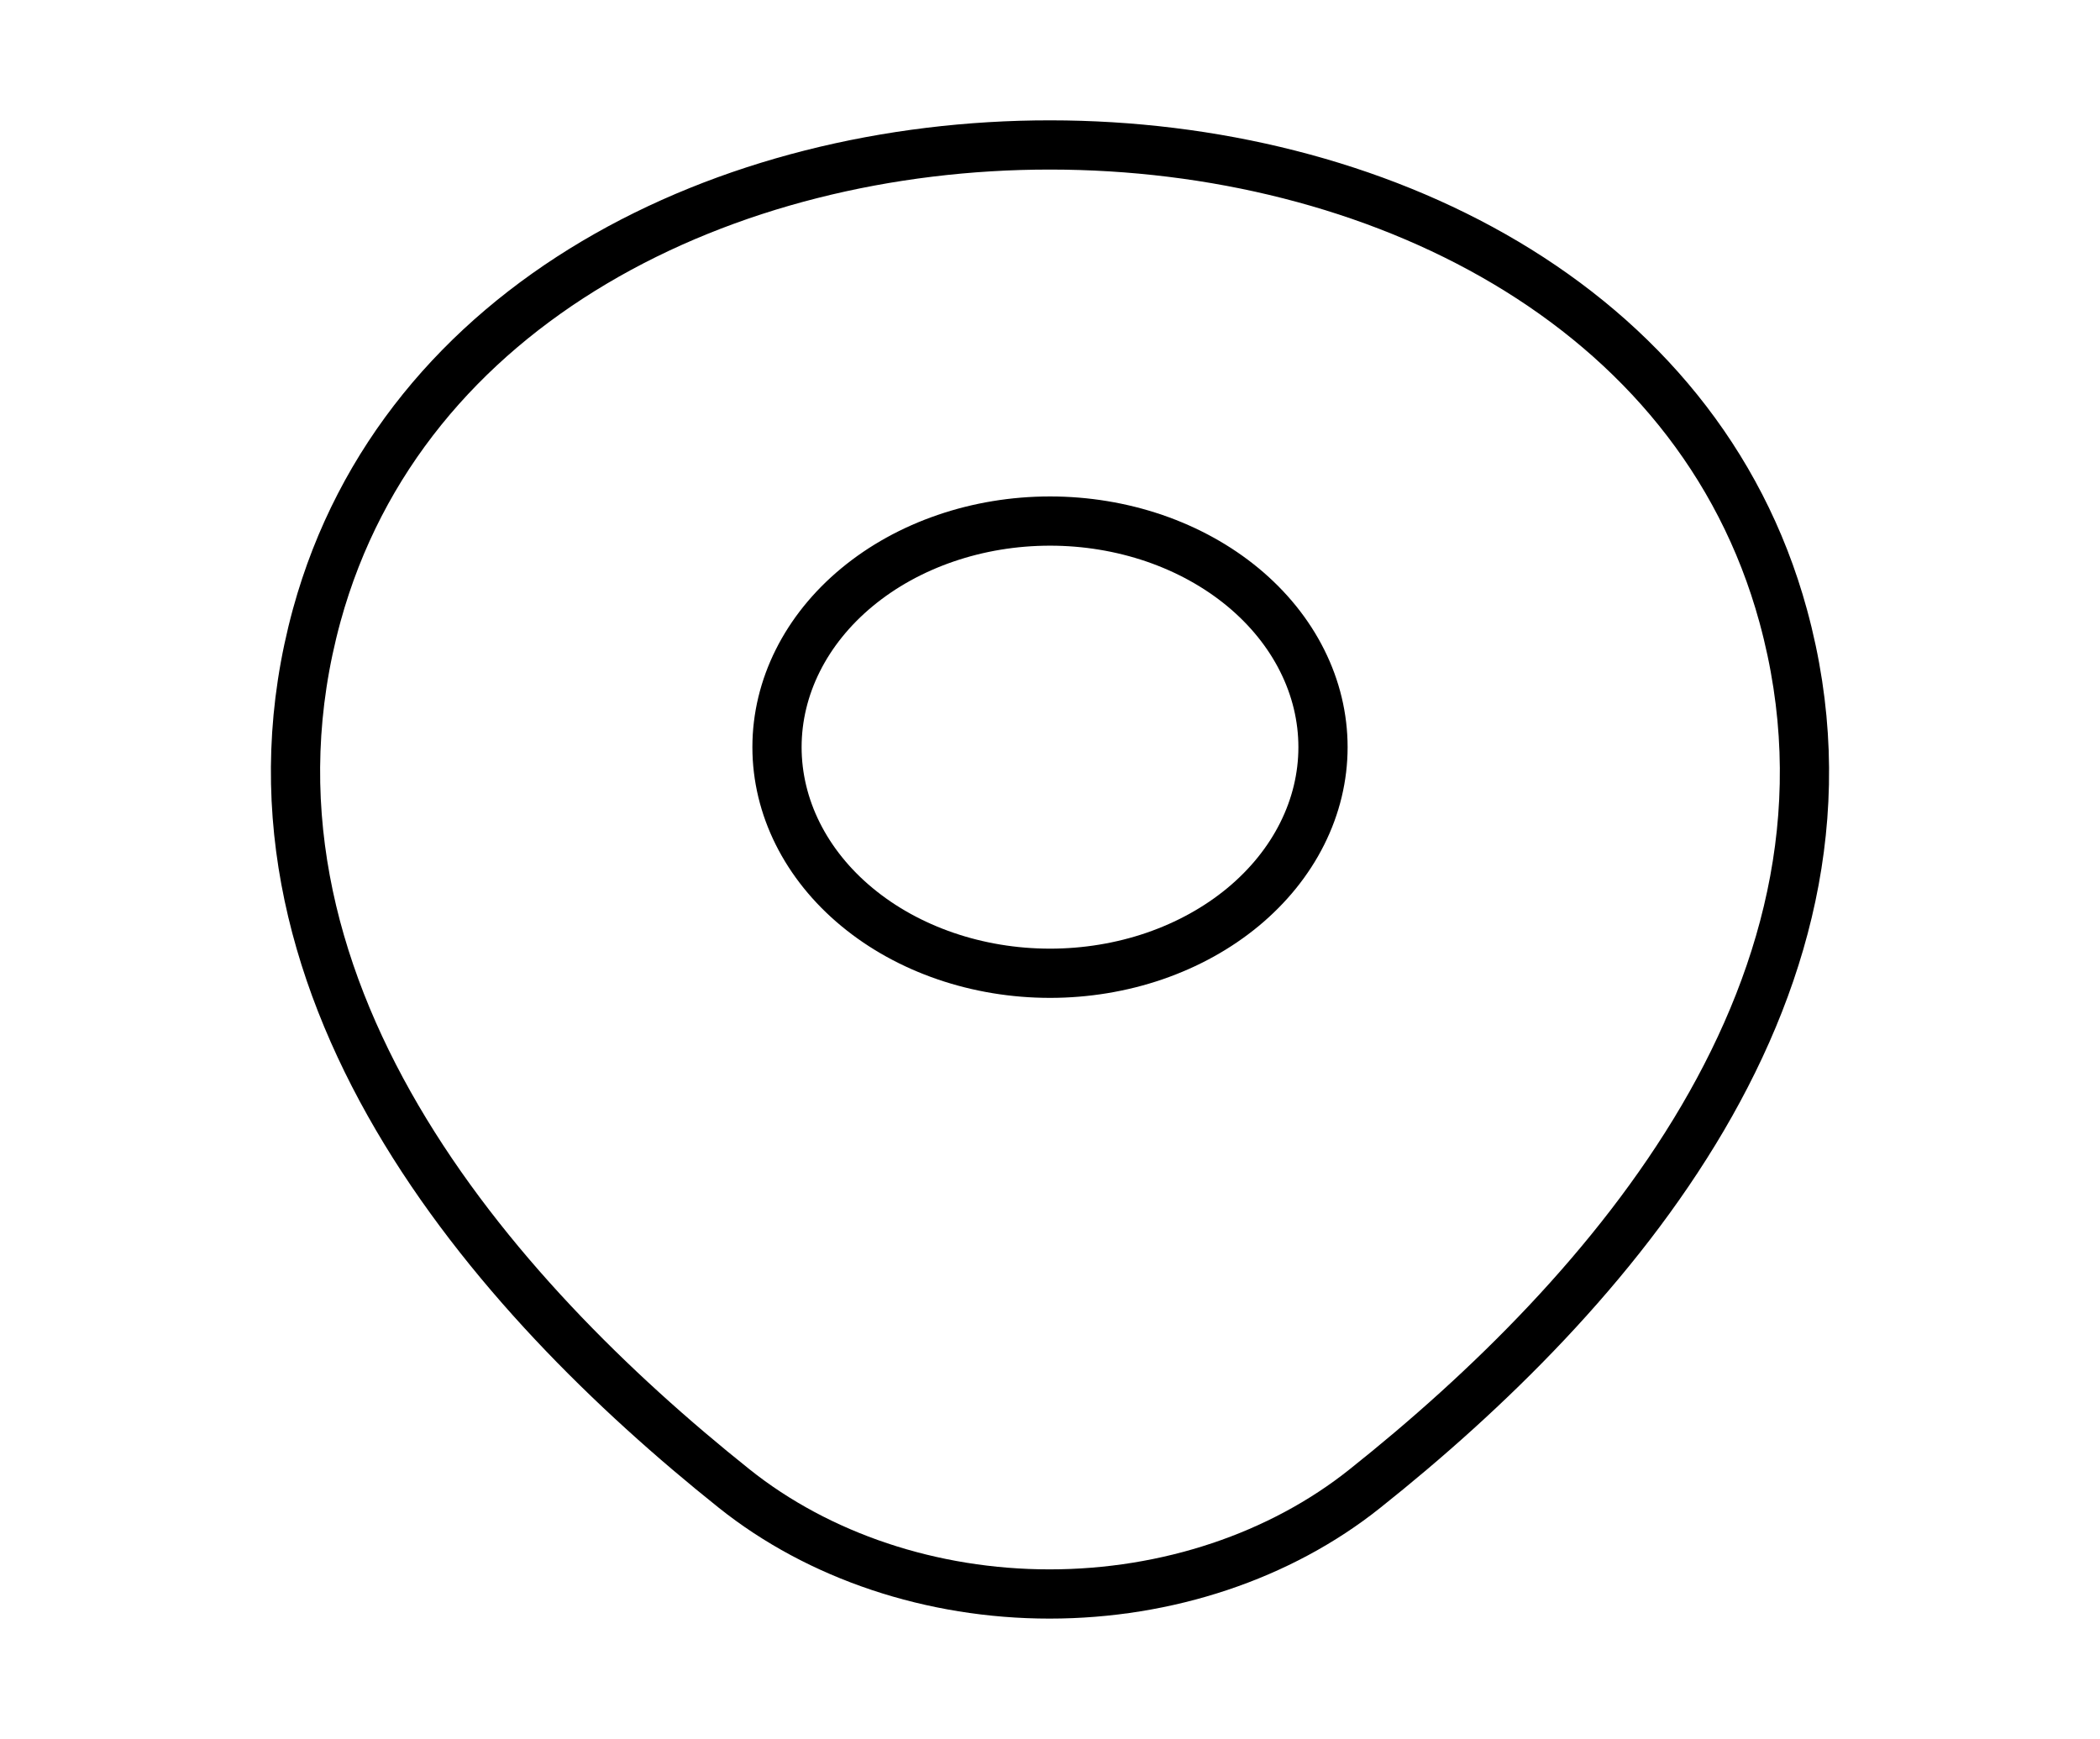 <svg width="64" height="53" viewBox="0 0 64 53" fill="none" xmlns="http://www.w3.org/2000/svg">
<path d="M32 29.658C33.092 29.658 34.174 29.48 35.184 29.134C36.193 28.787 37.11 28.28 37.883 27.64C38.655 27 39.268 26.241 39.686 25.405C40.105 24.569 40.32 23.673 40.32 22.768C40.32 21.863 40.105 20.967 39.686 20.131C39.268 19.295 38.655 18.536 37.883 17.896C37.11 17.256 36.193 16.749 35.184 16.402C34.174 16.056 33.092 15.878 32 15.878C29.793 15.878 27.677 16.604 26.117 17.896C24.556 19.188 23.68 20.941 23.68 22.768C23.68 24.595 24.556 26.348 26.117 27.64C27.677 28.932 29.793 29.658 32 29.658Z" stroke="black" stroke-width="1.5"/>
<path d="M9.653 18.749C14.906 -0.375 49.12 -0.353 54.346 18.771C57.413 29.989 48.986 39.485 41.6 45.359C39.019 47.421 35.573 48.573 31.986 48.573C28.401 48.573 24.954 47.421 22.373 45.359C15.013 39.485 6.587 29.967 9.653 18.749Z" stroke="black" stroke-width="1.5"/>
</svg>
